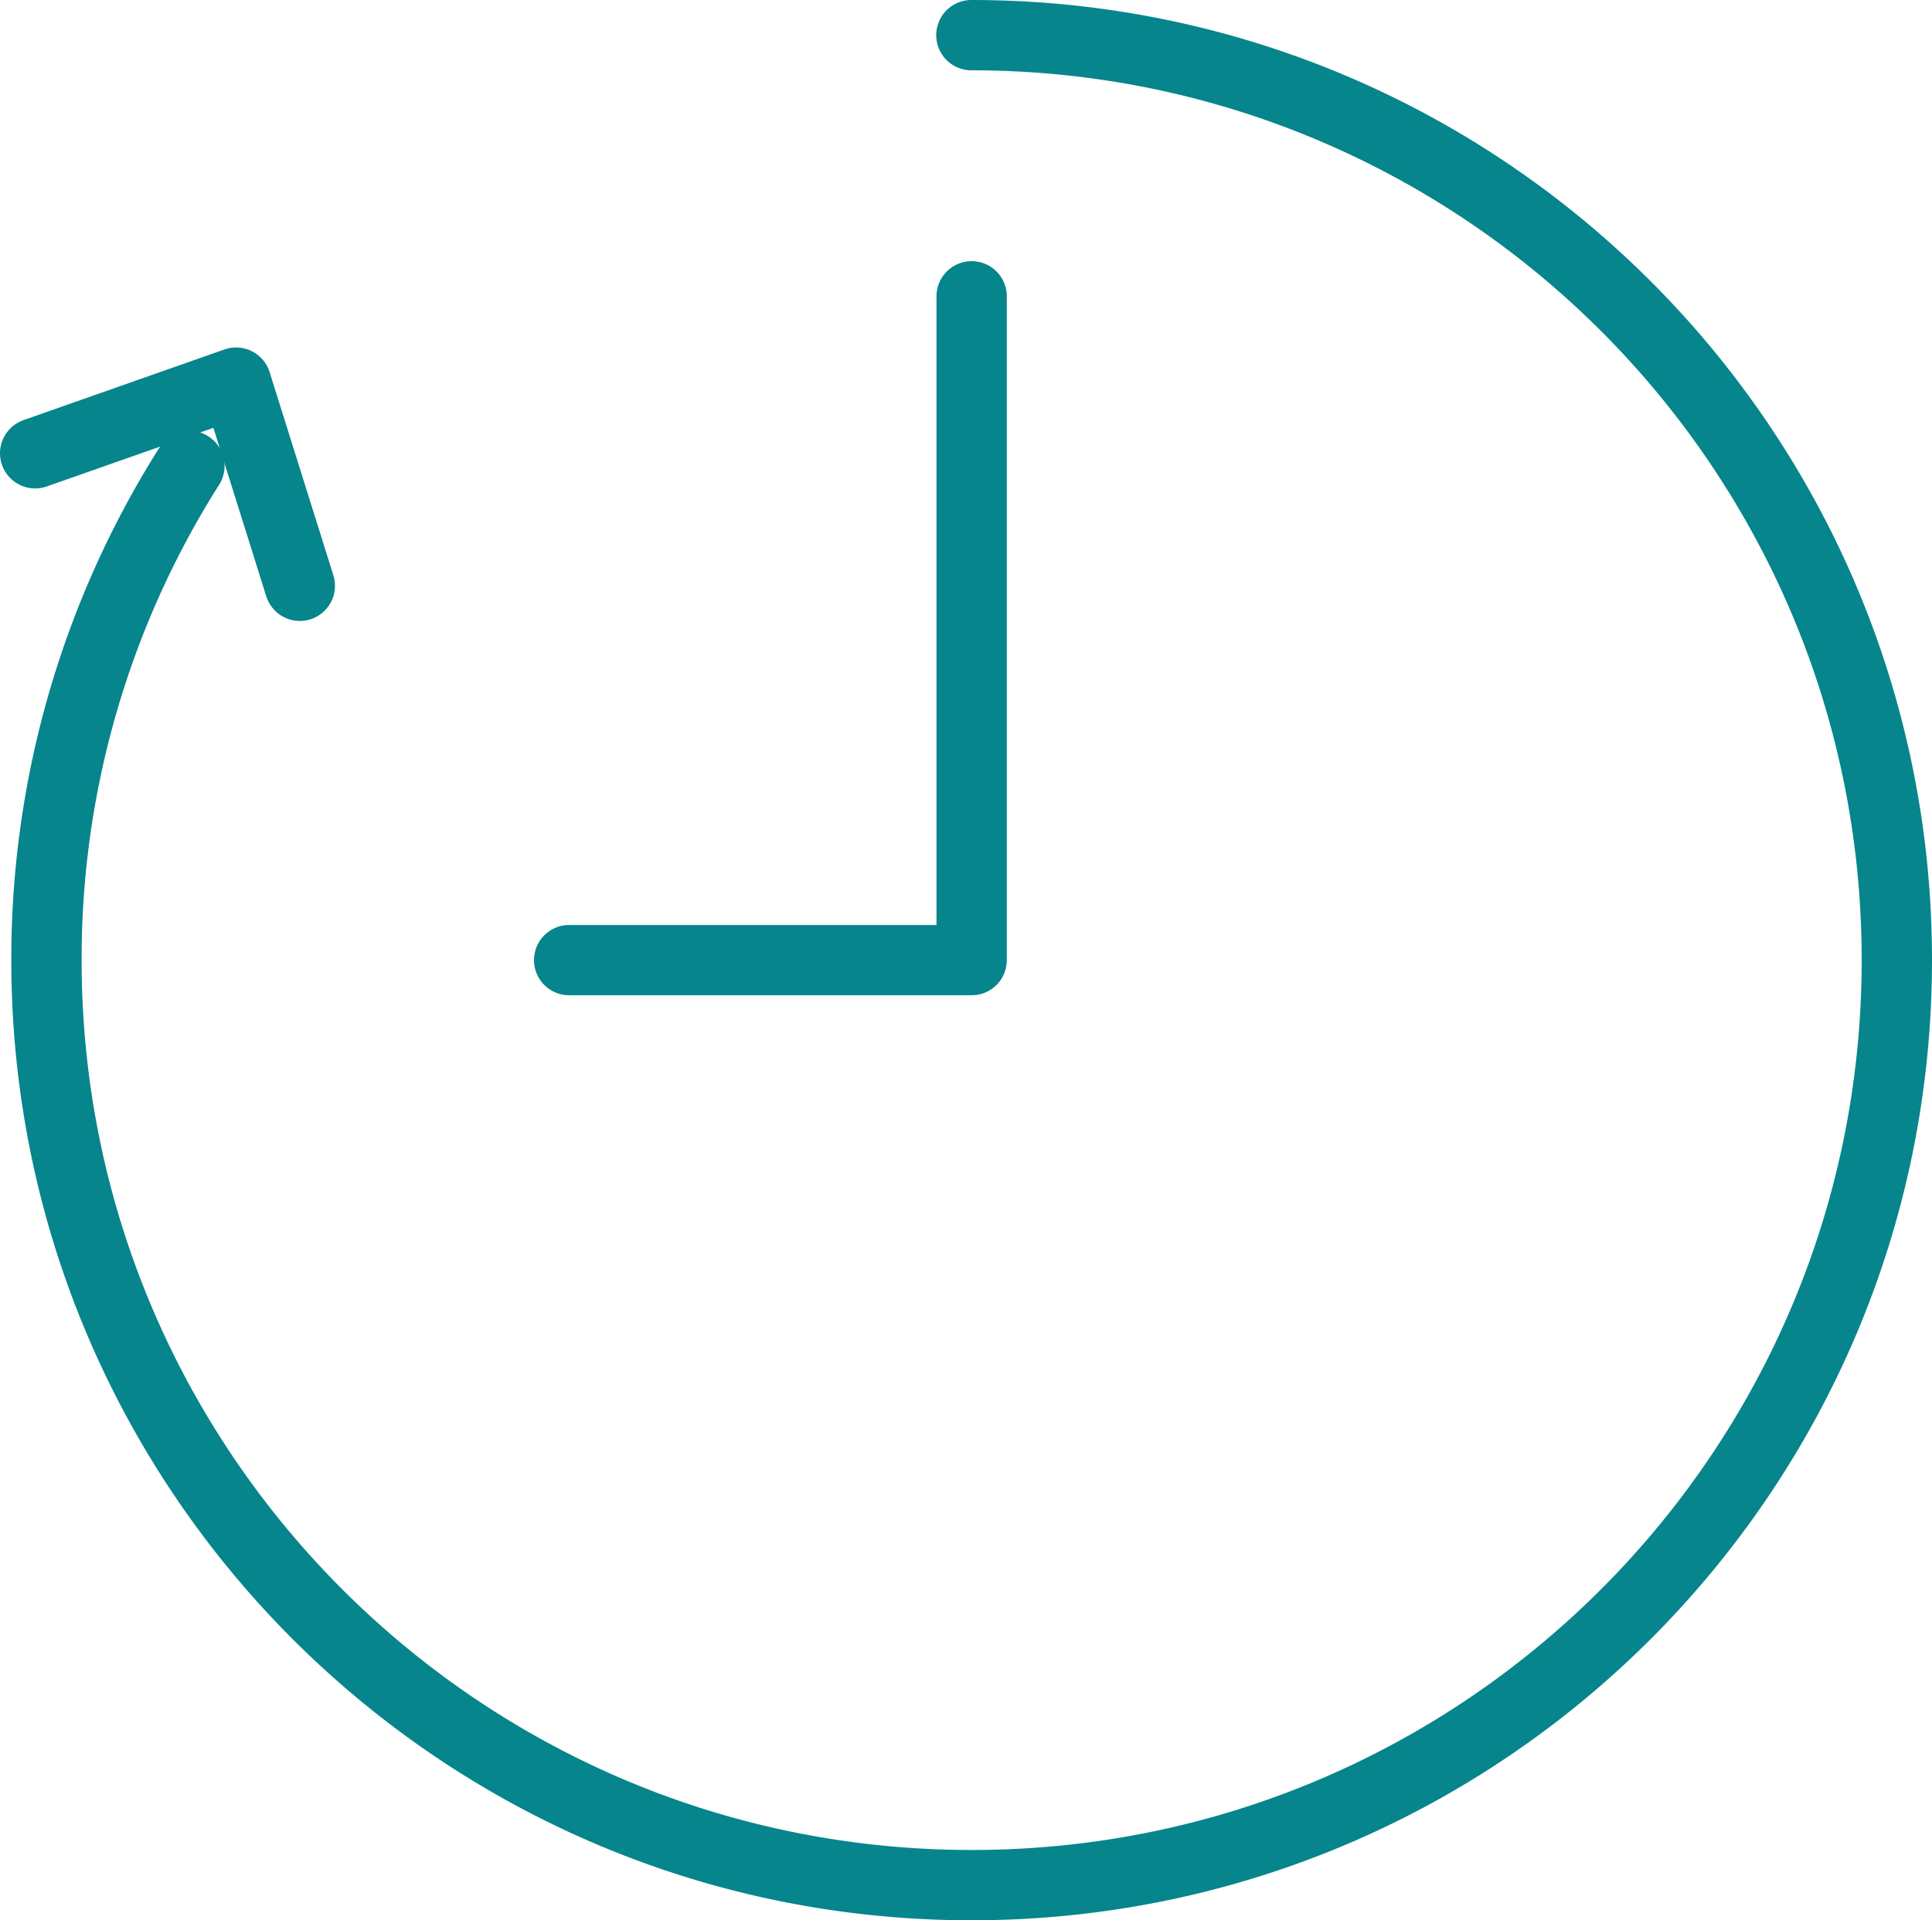 <svg xmlns="http://www.w3.org/2000/svg" viewBox="0 0 659.41 655.55"><defs><style>.a{fill:none;stroke:#06858c;stroke-linecap:round;stroke-linejoin:round;stroke-width:24px;}</style></defs><title>time</title><path class="a" d="M331.54,12C505.94,12,647.36,153.29,647.41,327.68S506.13,643.5,331.73,643.55,15.91,502.27,15.86,327.87a314.27,314.27,0,0,1,48.79-168.8"/><polyline class="a" points="331.63 101.15 331.63 327.77 194.26 327.77"/><polyline class="a" points="102.33 199.98 80.57 130.62 12 154.74"/></svg>